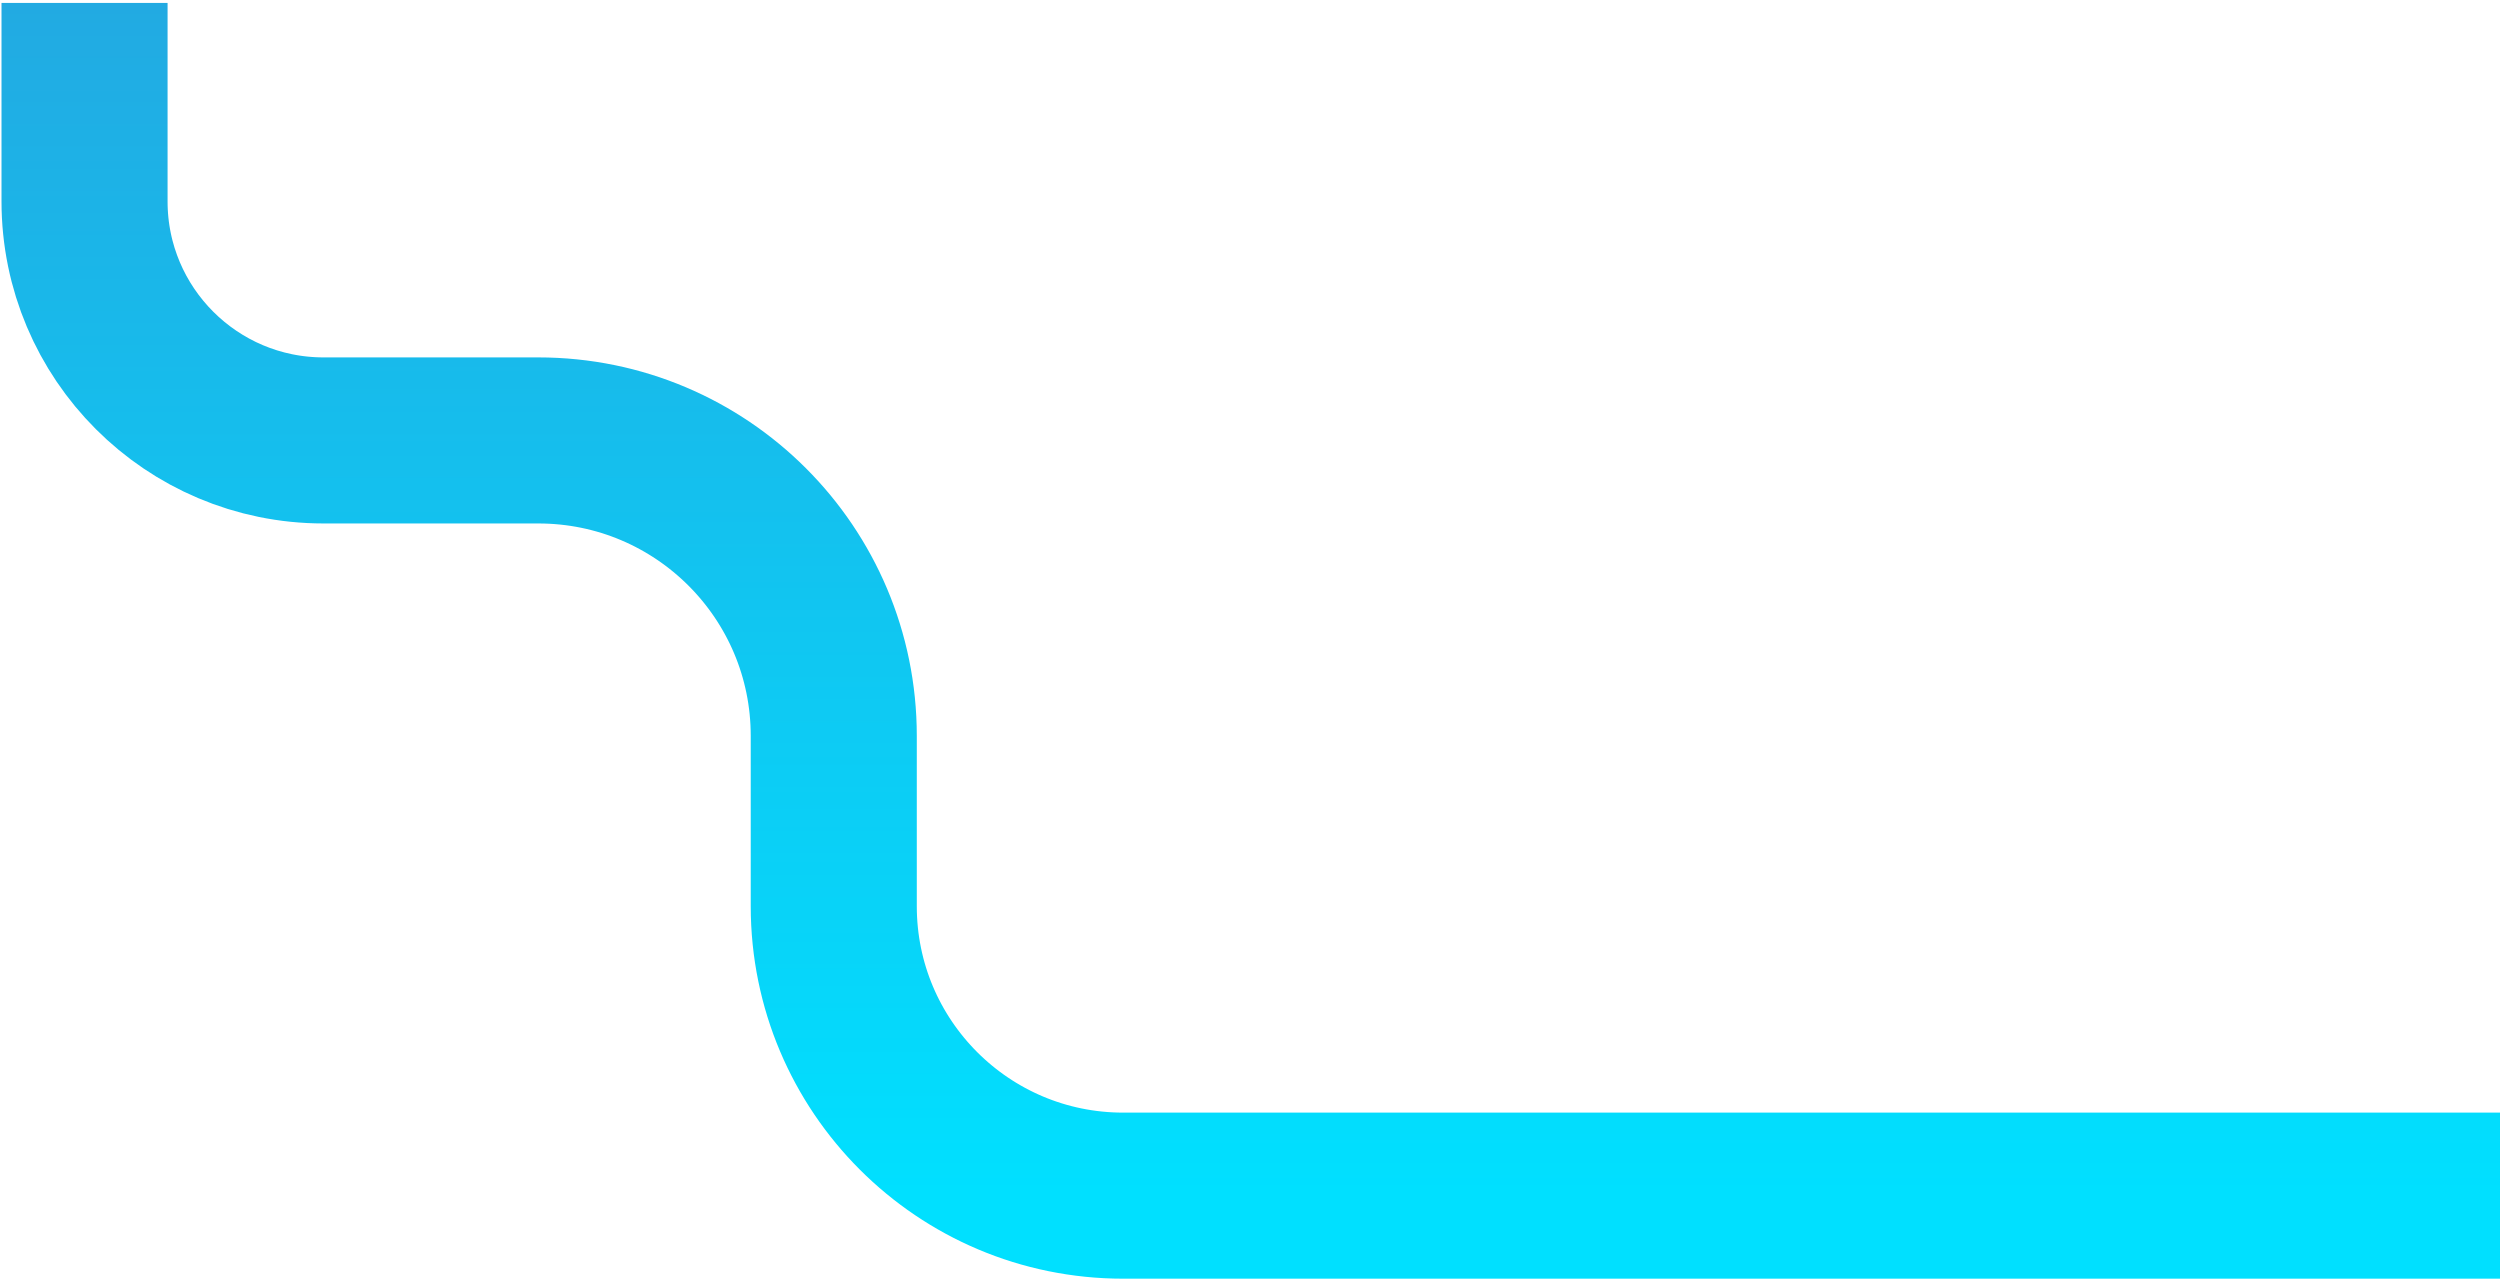 <svg width="828" height="424" viewBox="0 0 828 424" fill="none" xmlns="http://www.w3.org/2000/svg">
<path d="M28 0.962V66.708C28 110.427 63.445 145.872 107.164 145.872H178.278C232.34 145.872 276.143 189.676 276.143 243.737V300.148C276.143 353.091 319.051 396 371.995 396H828" stroke="url(#paint0_linear_2319_22)" stroke-width="55" stroke-miterlimit="10"/>
<defs>
<linearGradient id="paint0_linear_2319_22" x1="428" y1="0.962" x2="428" y2="396" gradientUnits="userSpaceOnUse">
<stop stop-color="#22AAE2"/>
<stop offset="1" stop-color="#00E0FF"/>
</linearGradient>
</defs>
</svg>
